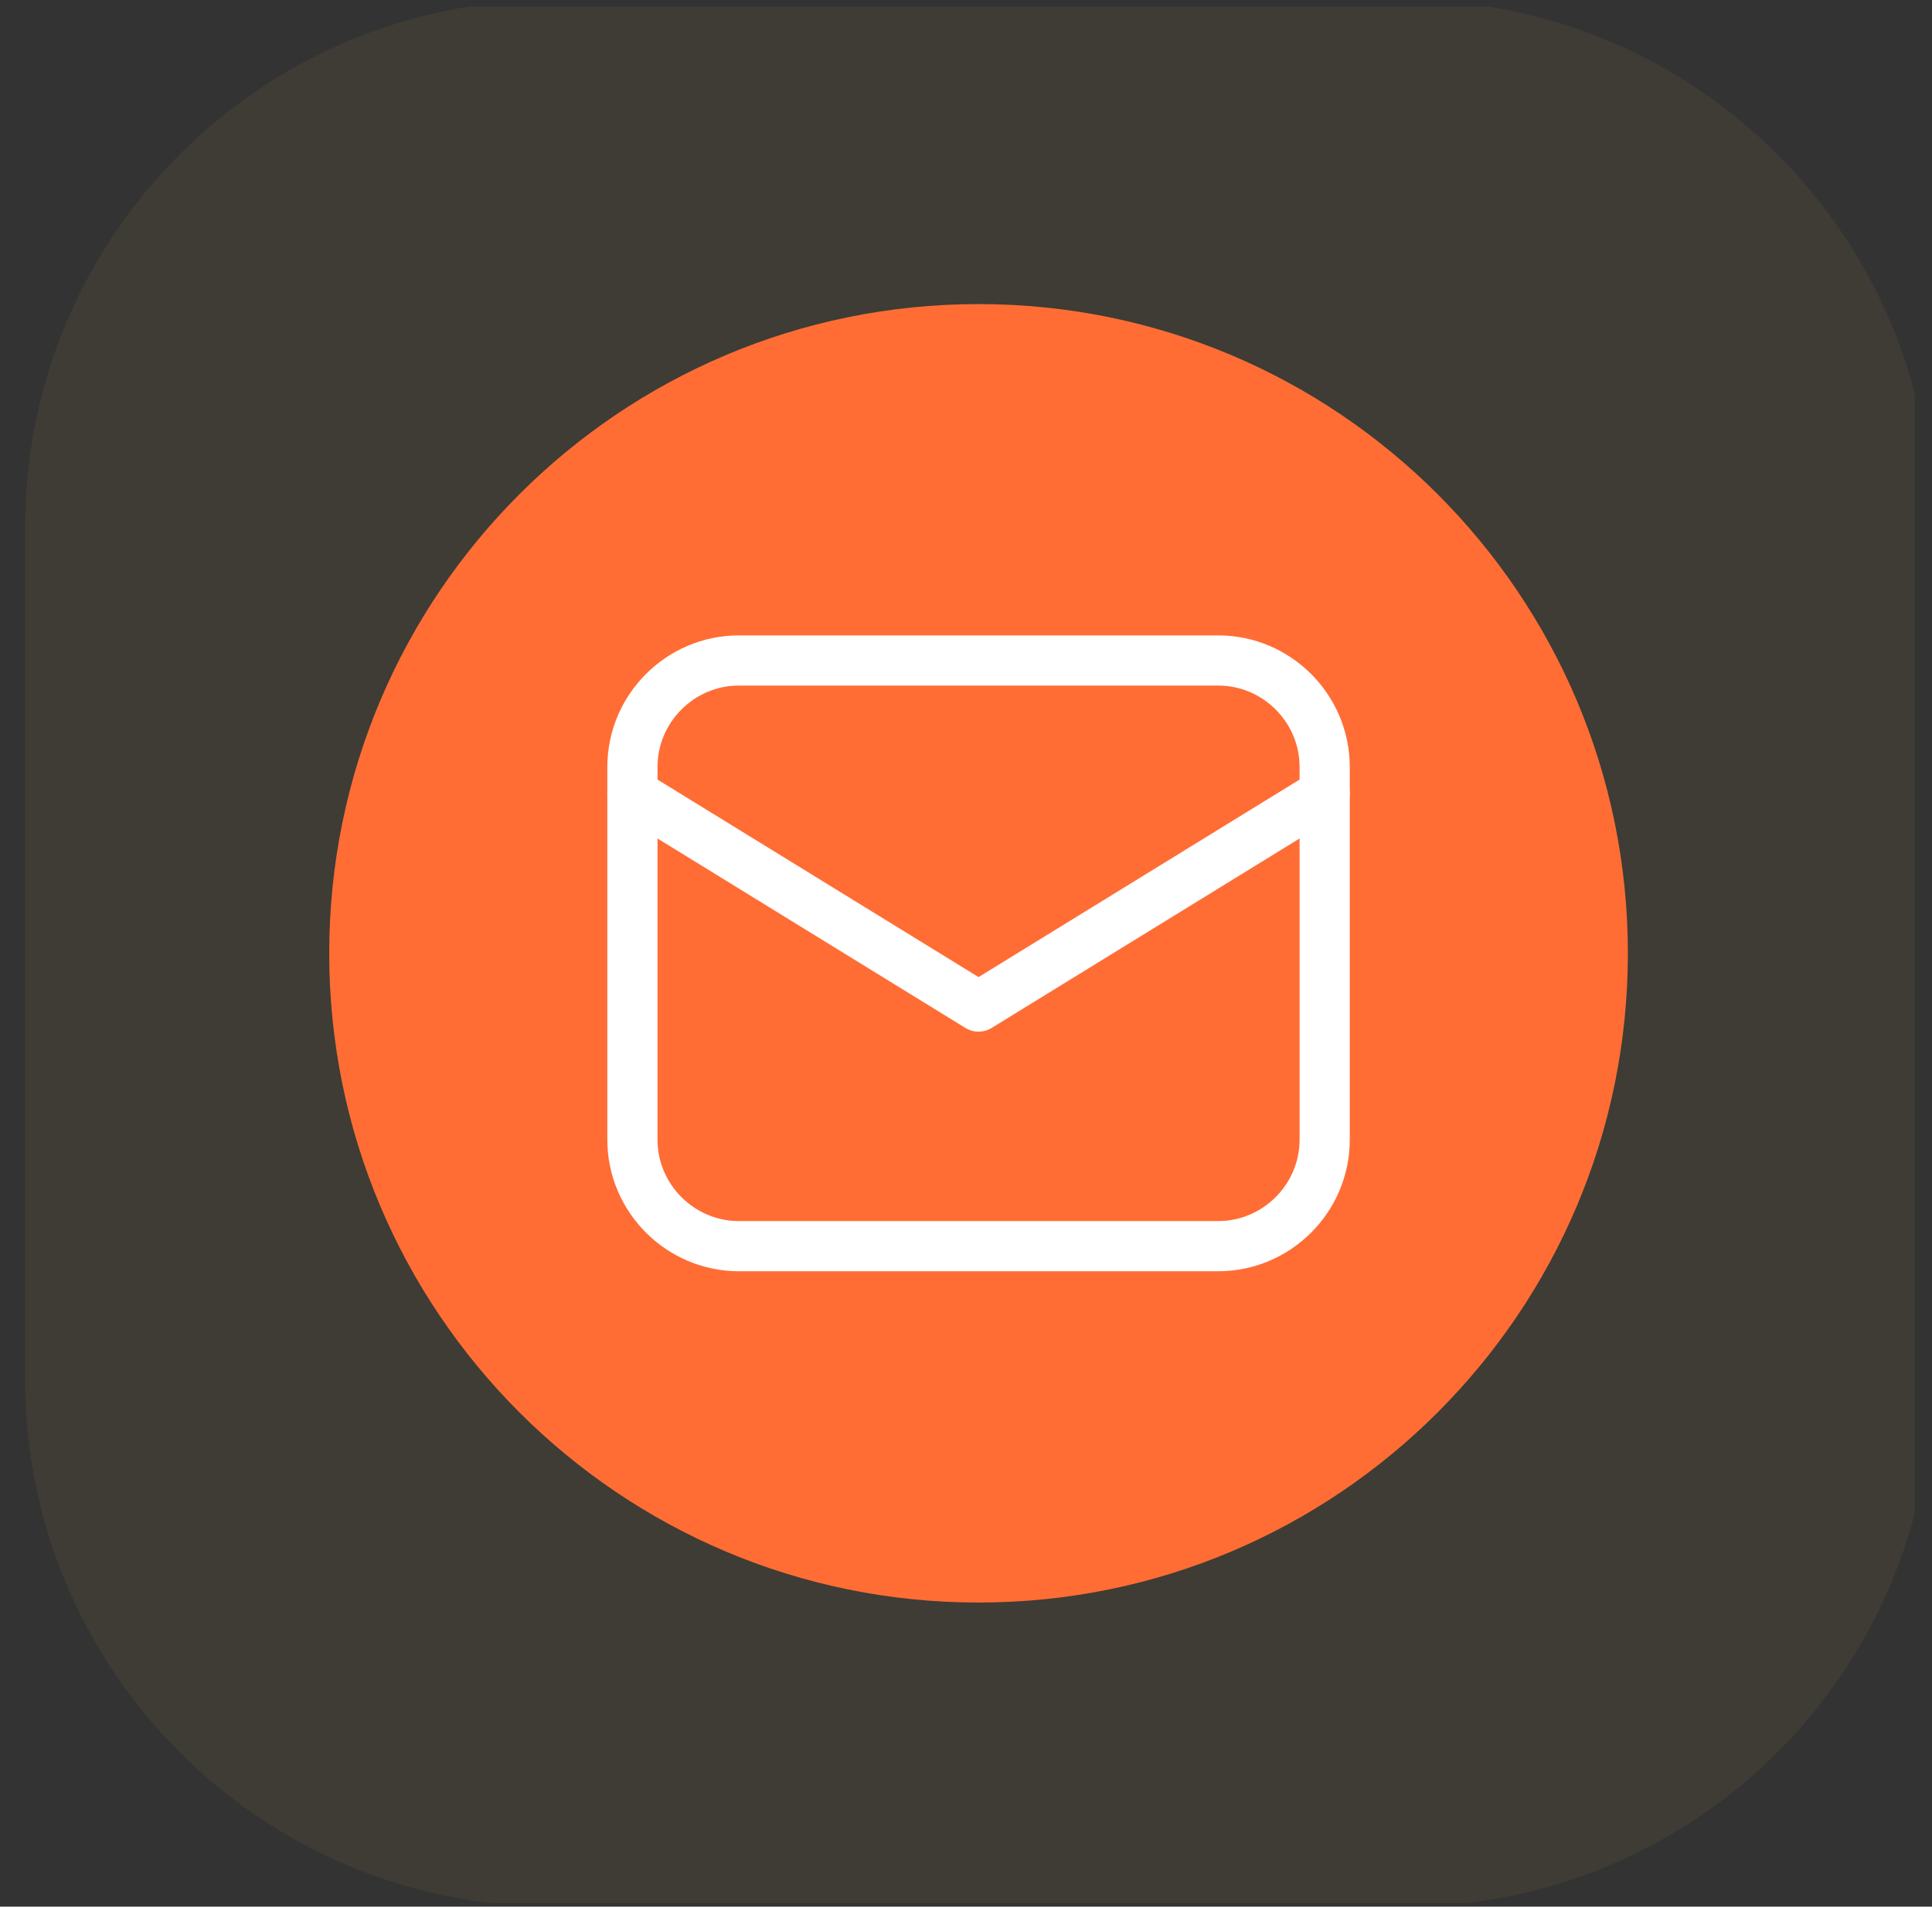 <svg width="77" height="76" viewBox="0 0 77 76" fill="none" xmlns="http://www.w3.org/2000/svg">
<rect x="0" y="0" width="77" height="76" fill="#333333" stroke="none"/>
<g clip-path="url(#clip0_5_3)">
<g clip-path="url(#clip1_5_3)">
<path opacity="0.06" d="M55.979 0H22.021C10.412 0 1 9.412 1 21.021V54.979C1 66.588 10.412 76 22.021 76H55.979C67.588 76 77 66.588 77 54.979V21.021C77 9.412 67.588 0 55.979 0Z" fill="#F6CA4F"/>
<path d="M39 63.879C53.292 63.879 64.879 52.292 64.879 38C64.879 23.708 53.292 12.121 39 12.121C24.708 12.121 13.121 23.708 13.121 38C13.121 52.292 24.708 63.879 39 63.879Z" fill="#FF6D35"/>
<path d="M48.55 49.673H29.45C27.115 49.673 25.205 47.763 25.205 45.428V30.572C25.205 28.237 27.115 26.327 29.45 26.327H48.55C50.885 26.327 52.795 28.237 52.795 30.572V45.428C52.795 47.763 50.885 49.673 48.55 49.673Z" stroke="white" stroke-width="2" stroke-miterlimit="10" stroke-linecap="round" stroke-linejoin="round"/>
<path d="M25.205 31.633L39 40.122L52.795 31.633" stroke="white" stroke-width="2" stroke-miterlimit="10" stroke-linecap="round" stroke-linejoin="round"/>
</g>
</g>
<defs>
<clipPath id="clip0_5_3">
<rect width="75.594" height="75.594" fill="white" transform="translate(0.719 0.266)"/>
</clipPath>
<clipPath id="clip1_5_3">
<rect width="76" height="76" fill="white" transform="translate(1)"/>
</clipPath>
</defs>
</svg>
